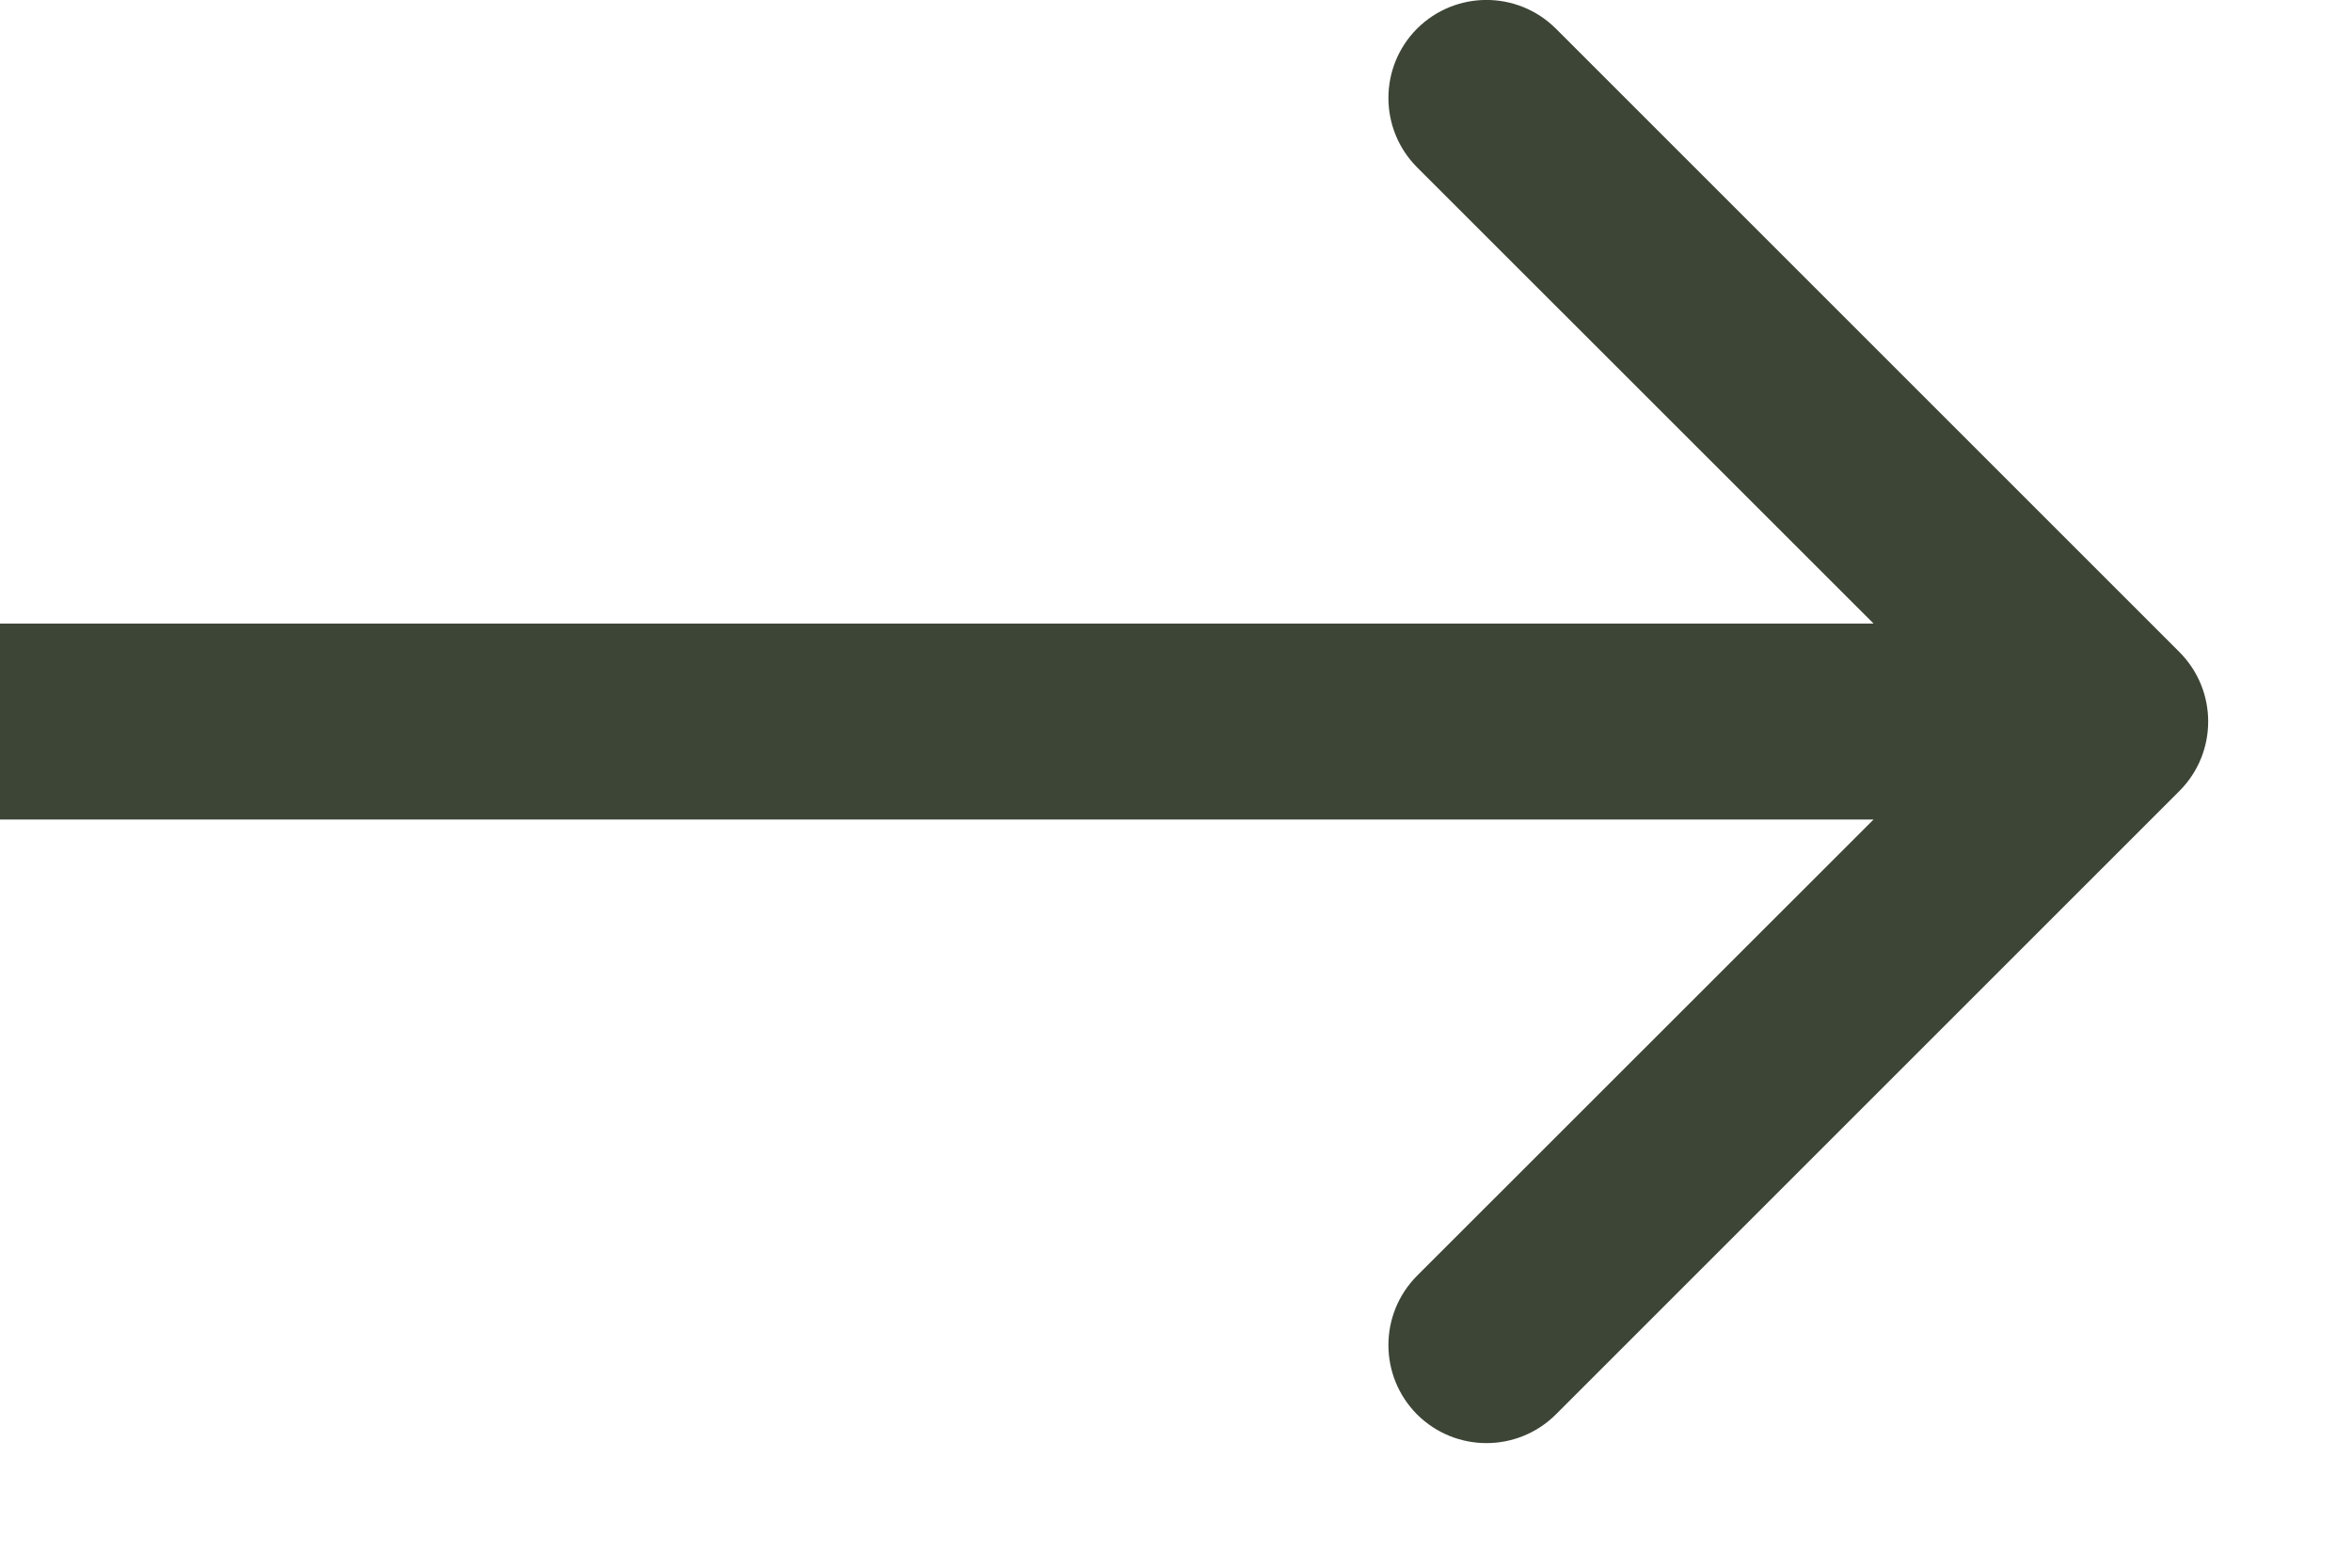 <?xml version="1.0" encoding="UTF-8"?> <svg xmlns="http://www.w3.org/2000/svg" width="12" height="8" viewBox="0 0 12 8" fill="none"><path fill-rule="evenodd" clip-rule="evenodd" d="M7.938 7.218L11.12 4.036C11.315 3.84 11.315 3.524 11.12 3.328L7.938 0.146C7.742 -0.049 7.426 -0.049 7.23 0.146C7.035 0.342 7.035 0.658 7.23 0.854L9.559 3.182L0 3.182L0 4.182L9.559 4.182L7.23 6.51C7.035 6.706 7.035 7.022 7.23 7.218C7.426 7.413 7.742 7.413 7.938 7.218Z" fill="#3D4537"></path></svg> 